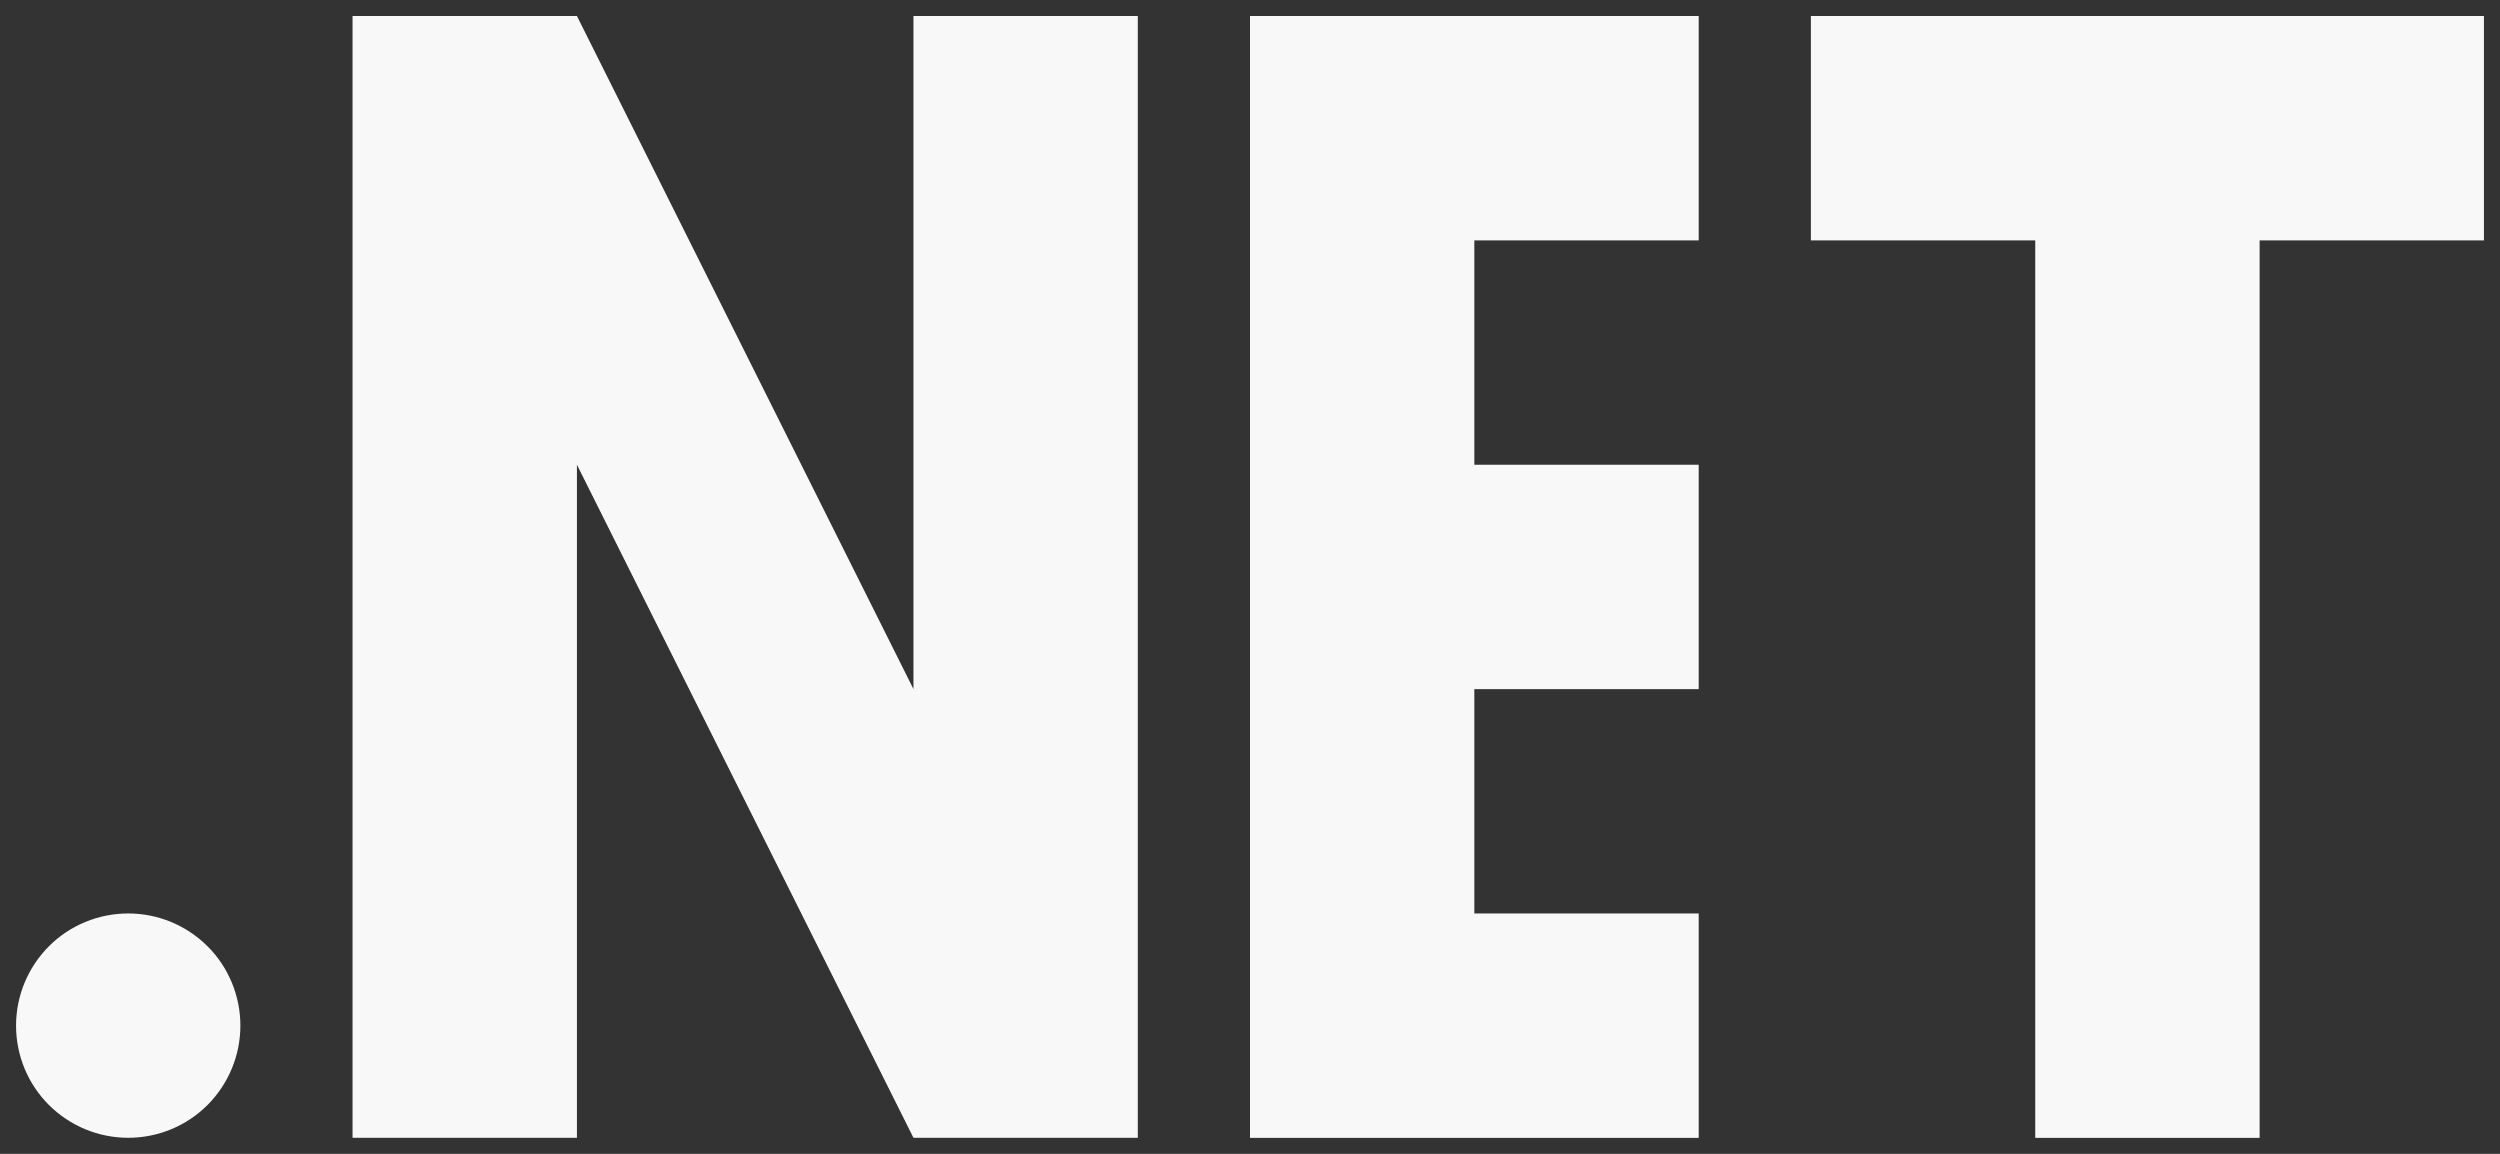 <svg xmlns="http://www.w3.org/2000/svg" width="52" height="24" fill="none" xmlns:v="https://vecta.io/nano"><rect width="100%" height="100%" fill="#333333" stroke="none"/><path d="M2.667 19c.619 0 1.212.246 1.65.683S5 20.715 5 21.333s-.246 1.212-.683 1.65-1.031.683-1.65.683-1.212-.246-1.65-.683-.683-1.031-.683-1.65.246-1.212.683-1.65S2.048 19 2.667 19M47 23.667h-4.667V5h-4.667V.333h14V5H47v18.667zM35.333.333V5h-4.667v4.667h4.667v4.667h-4.667V19h4.667v4.667H26V.333h9.333zm-11.667 0v23.333H19l-7-14v14H7.333V.333H12l7 14v-14h4.667z" fill="#f8f8f8"/></svg>